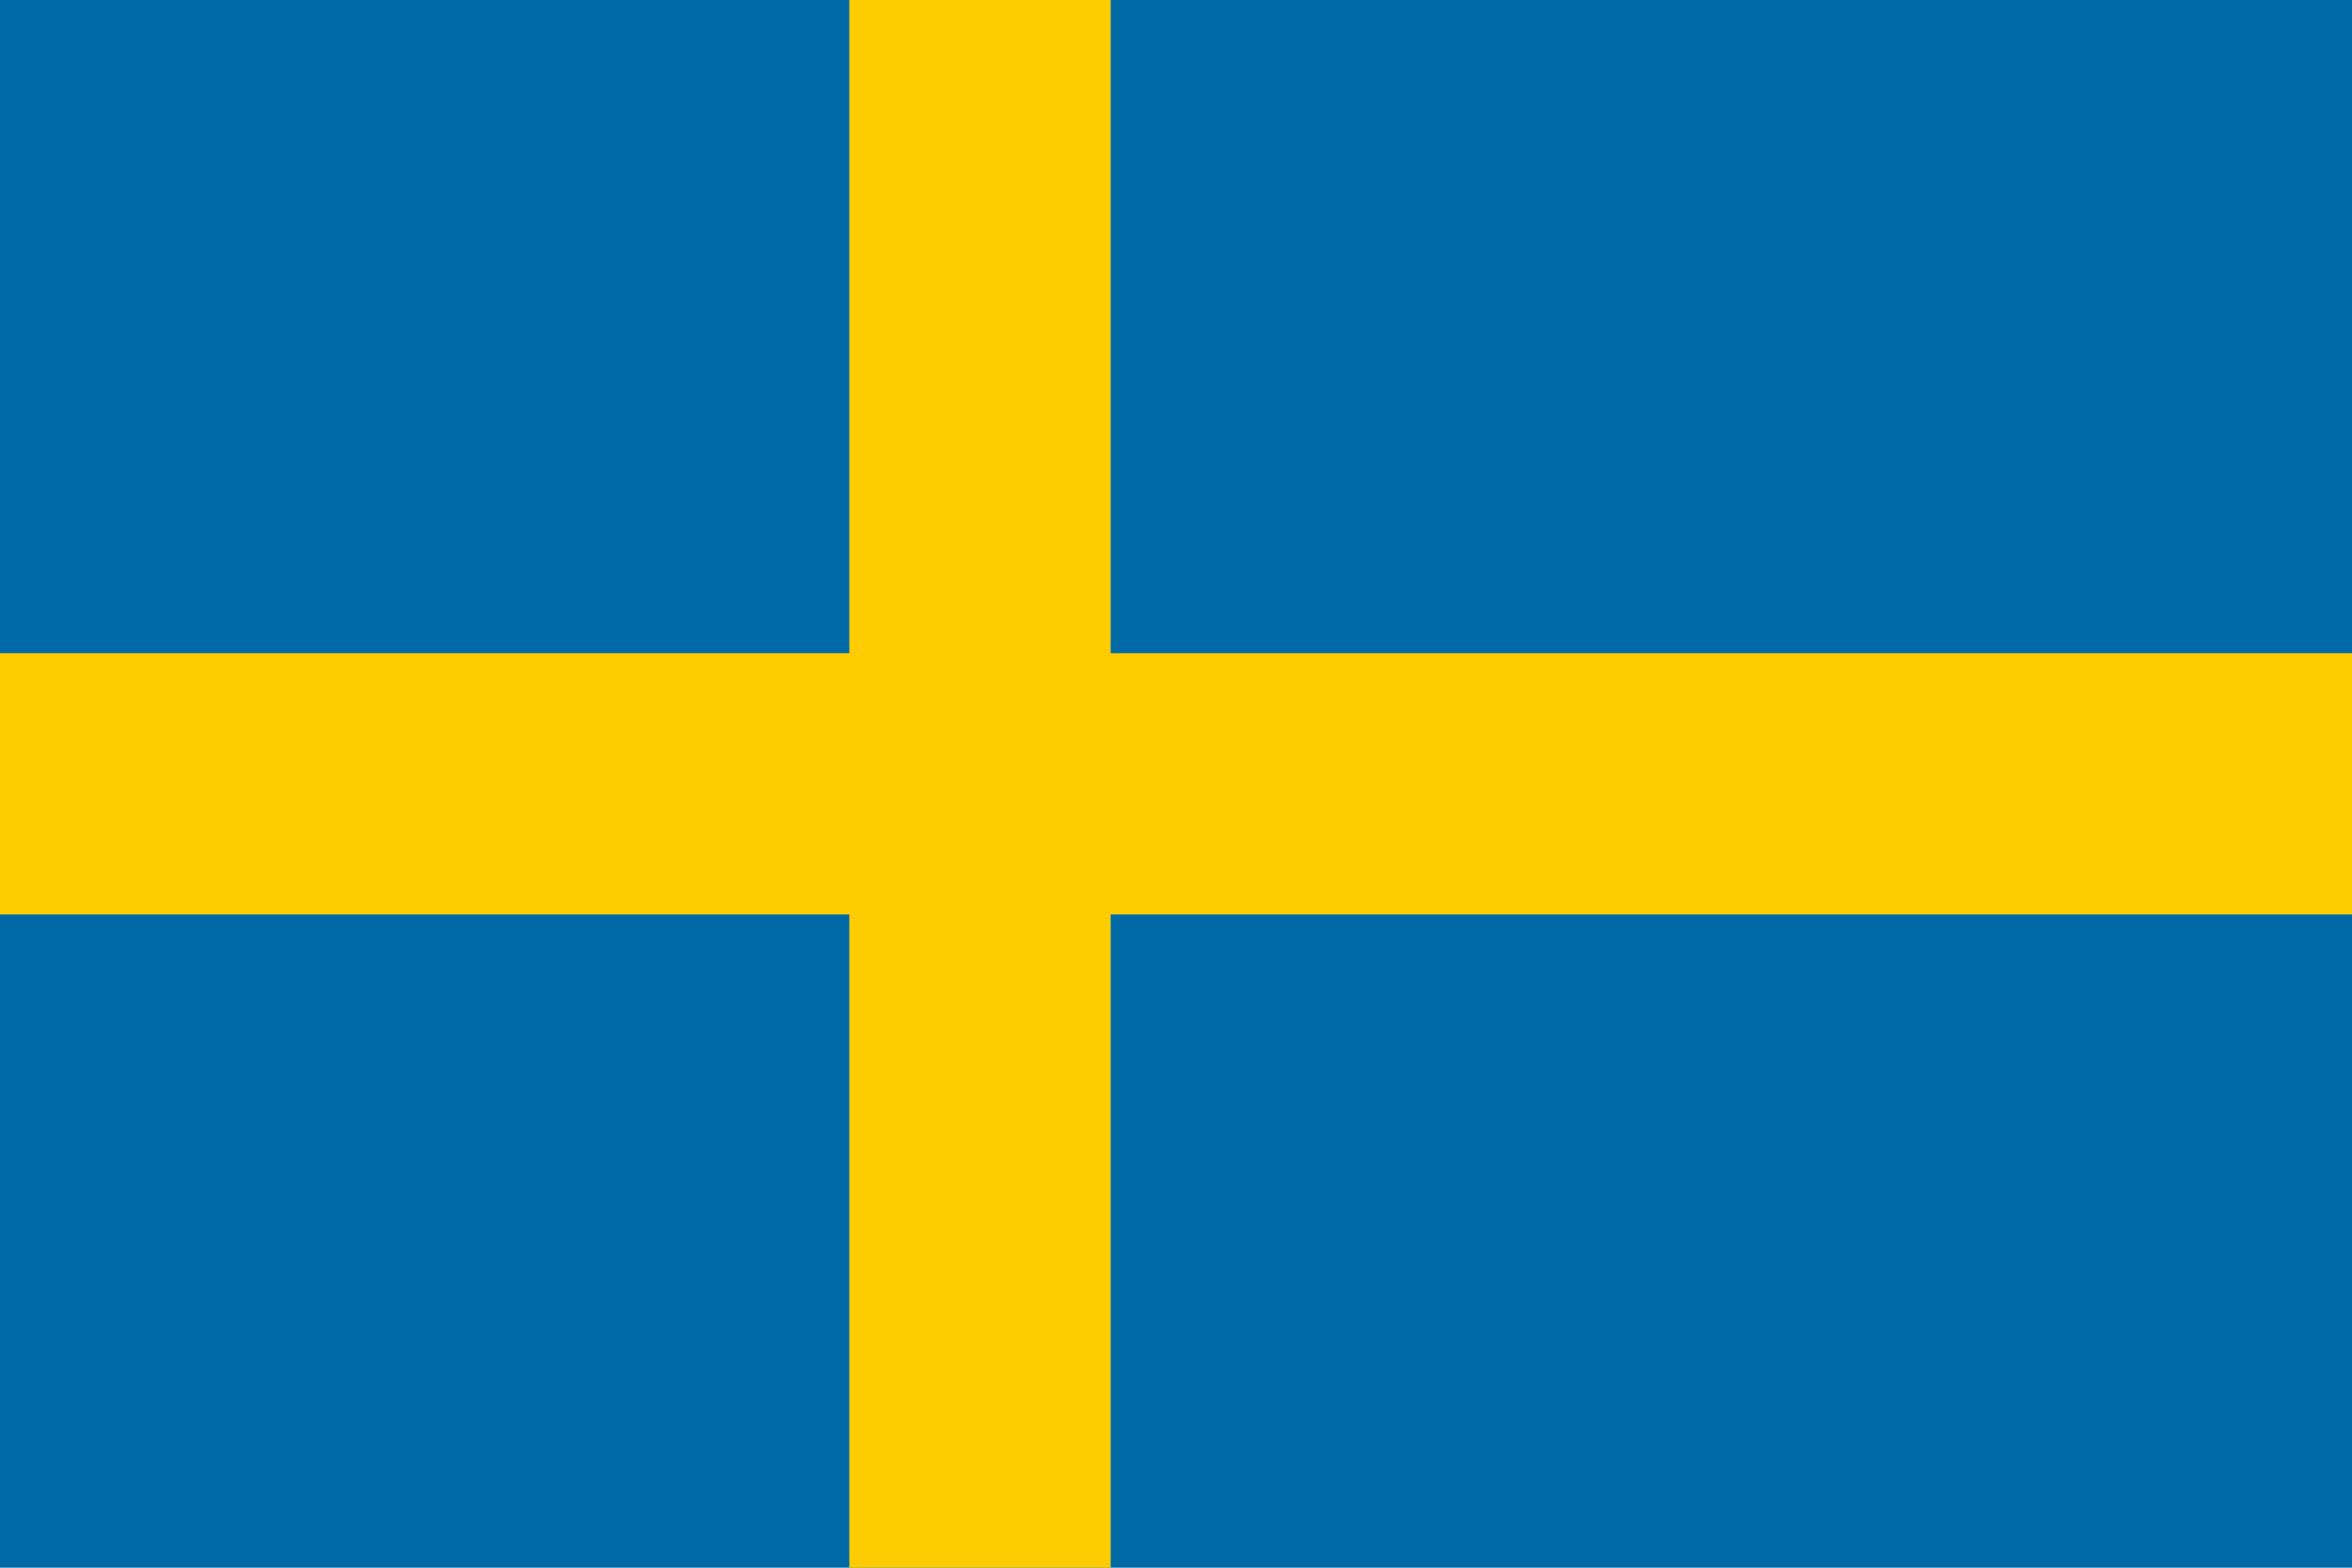 <?xml version="1.0" encoding="UTF-8"?>
<svg xmlns="http://www.w3.org/2000/svg" version="1.1" viewBox="0 0 36 24" height="24" width="36">
	<rect y="0" x="0" height="24" width="36" style="fill:#006aa7" />
	<rect y="0" x="13" height="24" width="4" style="fill:#fecc00" />
	<rect y="10" x="0" height="4" width="36" style="fill:#fecc00" />
</svg>